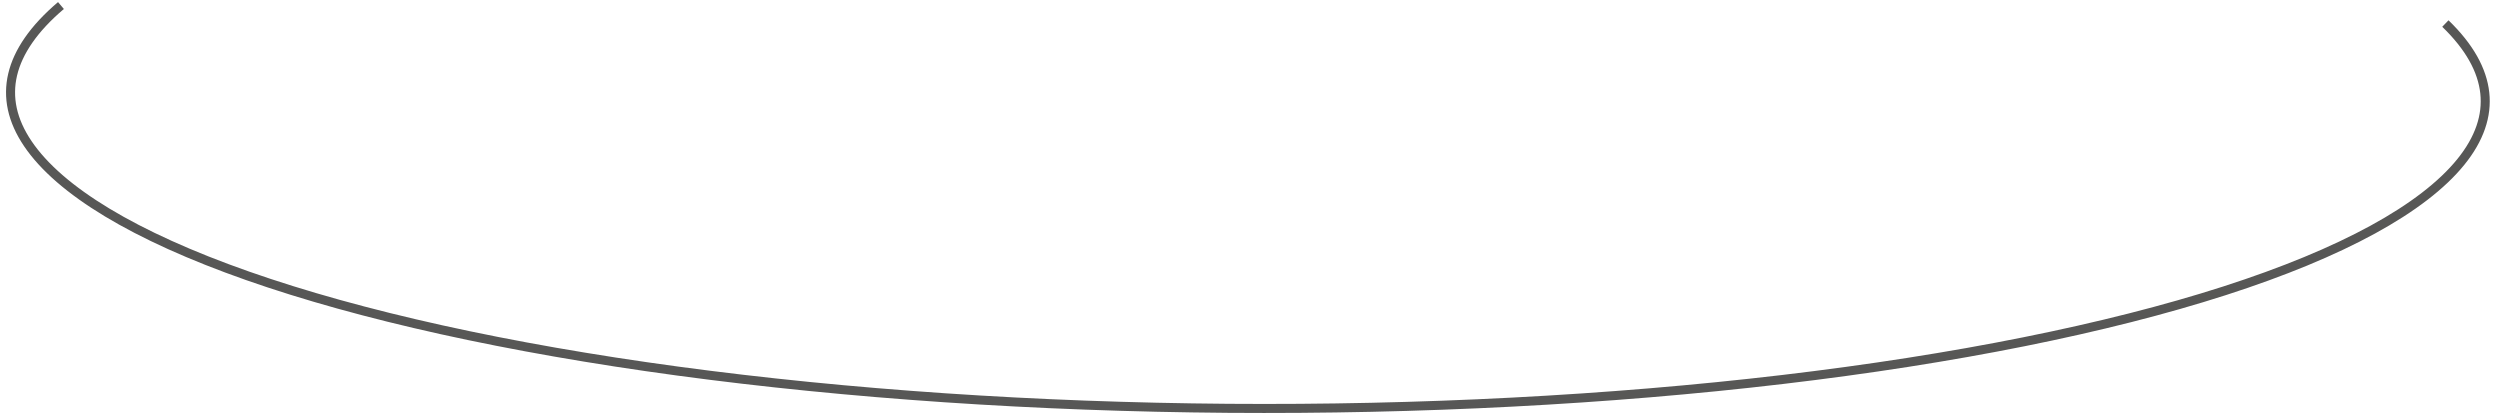 <?xml version="1.0" encoding="UTF-8"?> <svg xmlns="http://www.w3.org/2000/svg" width="173" height="29" viewBox="0 0 173 29" fill="none"><path d="M169.22 1.629C170.884 3.237 171.775 4.849 171.947 6.431C172.119 8.007 171.584 9.608 170.286 11.21C167.672 14.434 162.099 17.498 153.927 20.127C145.77 22.75 135.3 24.852 123.334 26.263C111.369 27.674 98.242 28.357 84.982 28.256C71.722 28.154 58.693 27.273 46.918 25.681C35.141 24.089 24.946 21.831 17.129 19.086C9.294 16.336 4.124 13.193 1.928 9.945C0.839 8.336 0.504 6.736 0.875 5.161C1.248 3.576 2.347 1.97 4.218 0.383" stroke="#575756" stroke-width="0.625" stroke-linejoin="round"></path></svg> 